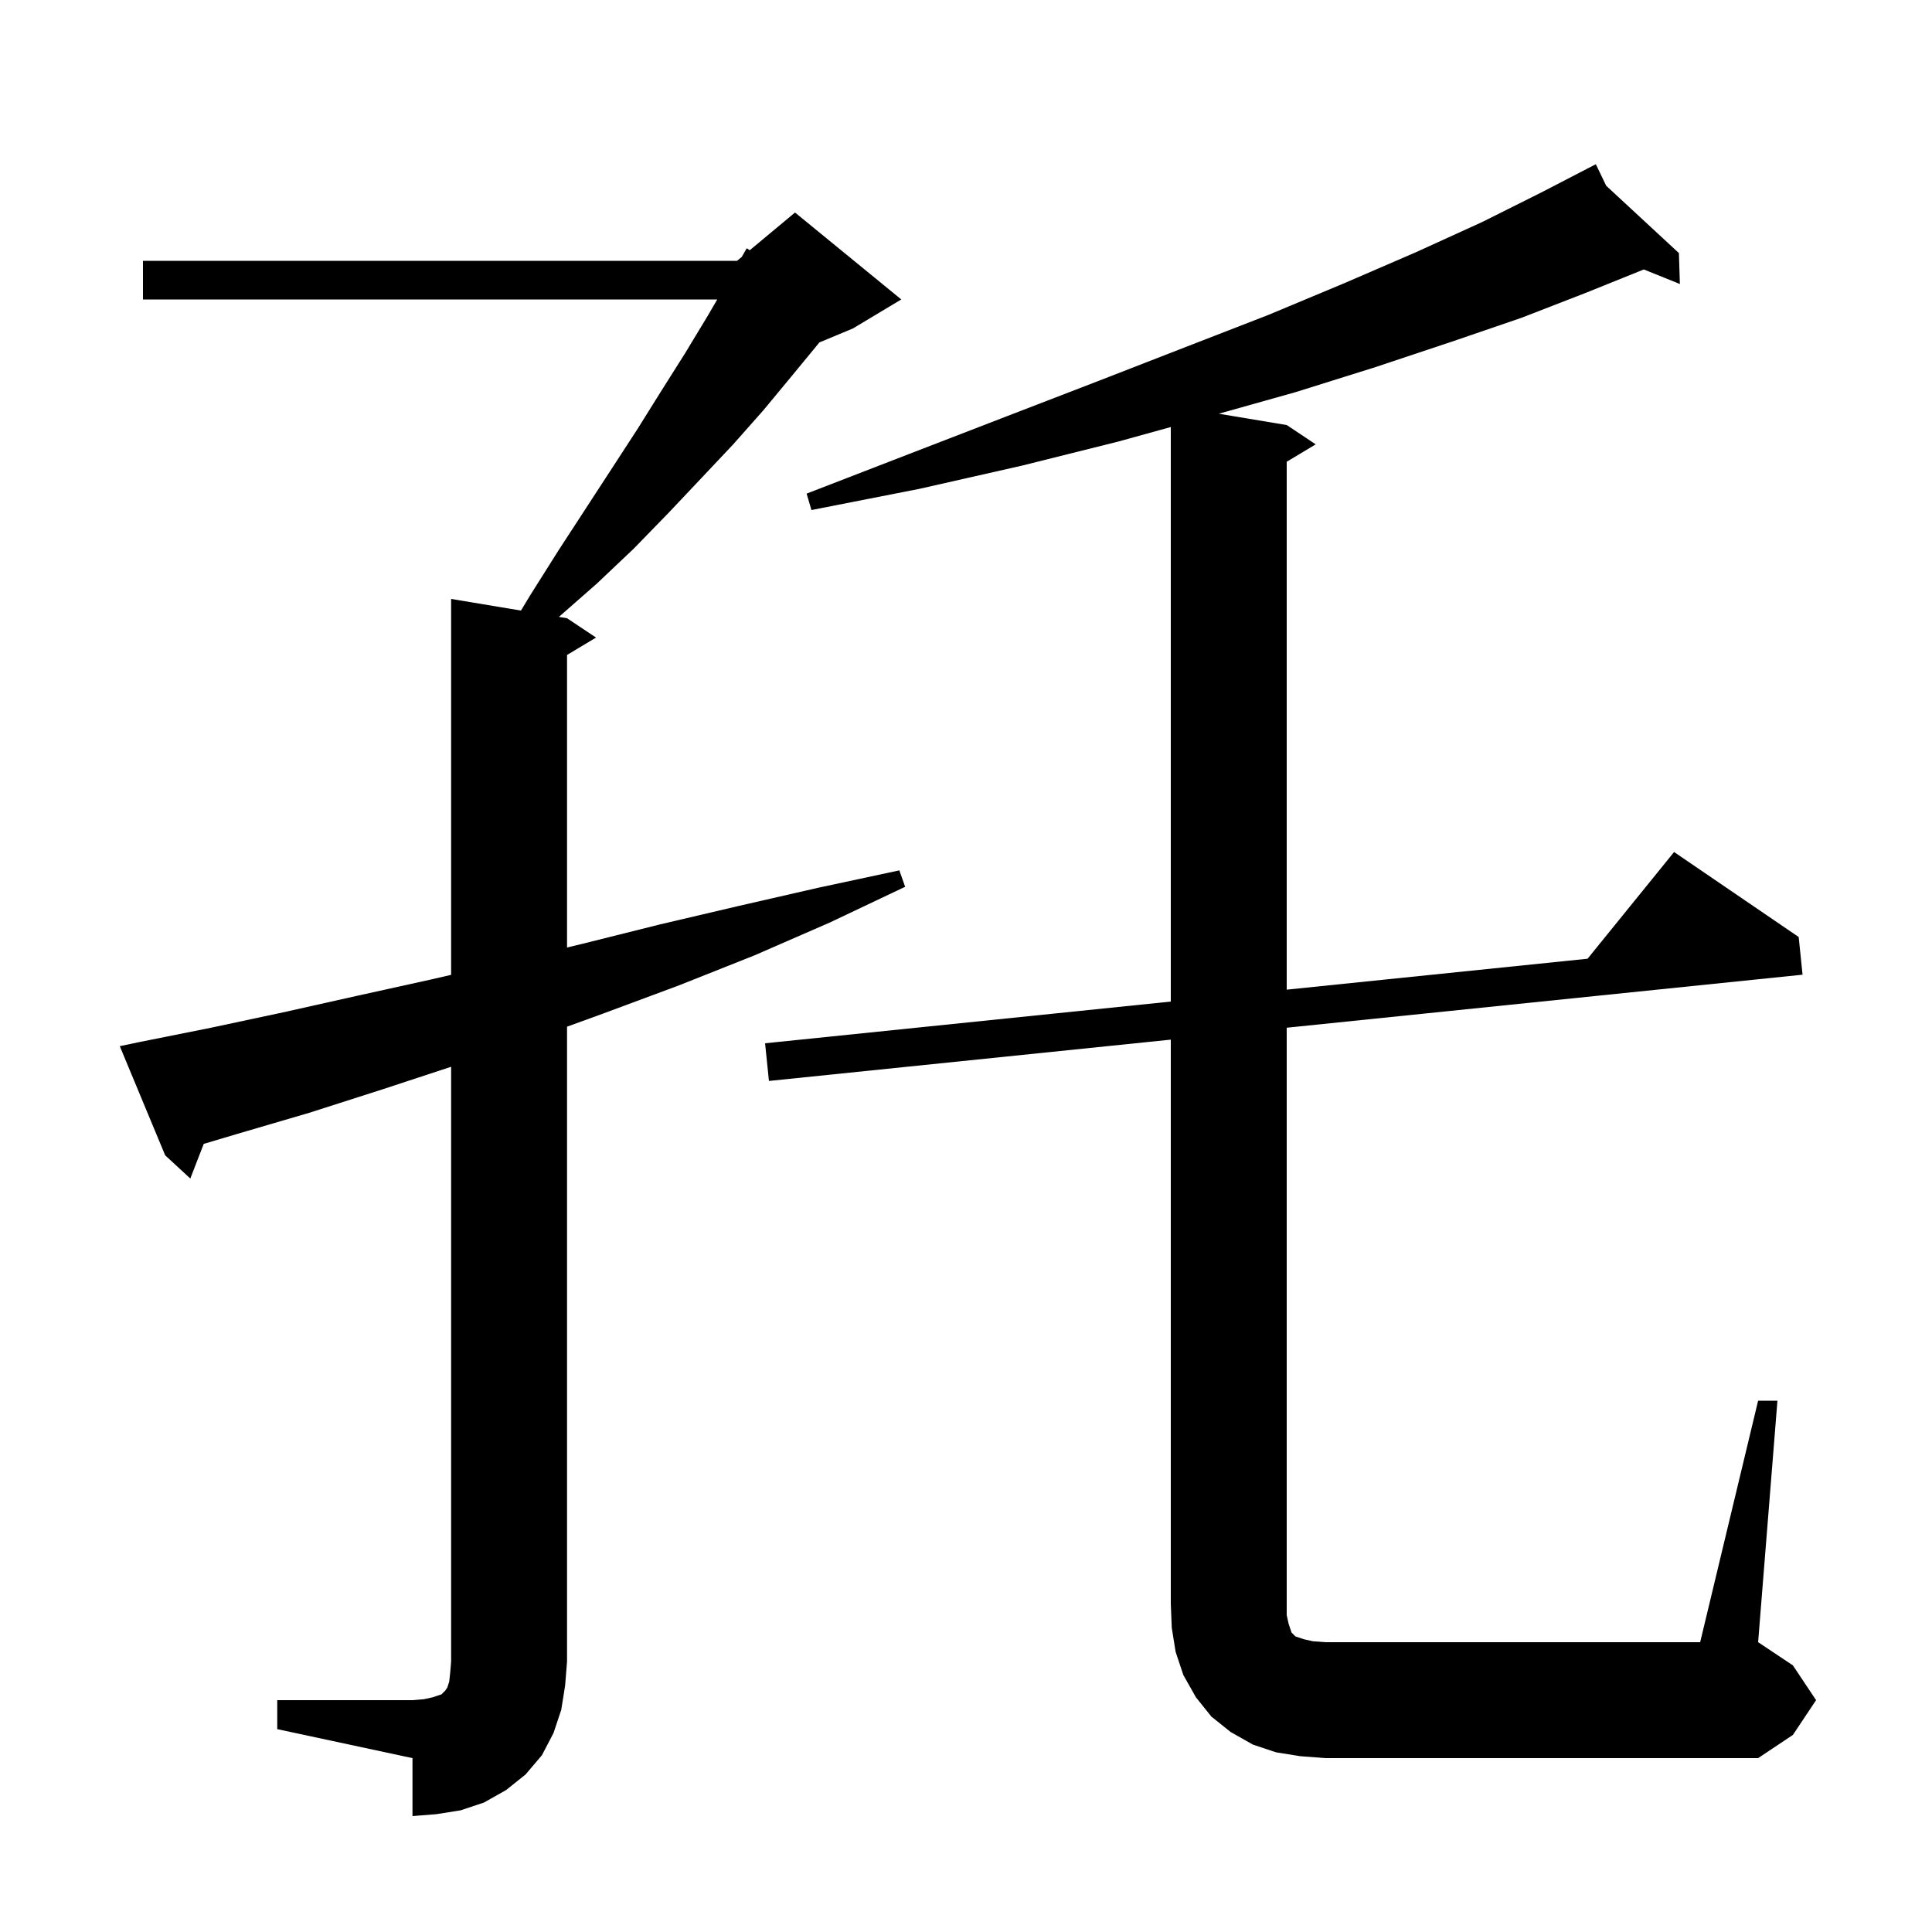 <svg xmlns="http://www.w3.org/2000/svg" xmlns:xlink="http://www.w3.org/1999/xlink" version="1.1" baseProfile="full" viewBox="0 0 200 200" width="200" height="200"><g fill="currentColor"><path d="M 28.7 176.0 L 42.7 176.0 L 43.9 175.9 L 44.8 175.7 L 45.7 175.4 L 46.1 175.0 L 46.3 174.7 L 46.5 174.1 L 46.6 173.2 L 46.7 172.0 L 46.7 110.432 L 39.5 112.8 L 32.0 115.2 L 24.5 117.4 L 21.092 118.413 L 19.7 122.0 L 17.1 119.6 L 12.4 108.3 L 14.3 107.9 L 21.8 106.4 L 29.3 104.8 L 36.9 103.1 L 44.6 101.4 L 46.7 100.915 L 46.7 62.0 L 53.93 63.205 L 54.9 61.6 L 57.8 57.0 L 63.4 48.4 L 66.0 44.4 L 68.5 40.4 L 70.9 36.6 L 73.2 32.8 L 74.25 31.0 L 14.8 31.0 L 14.8 27.0 L 76.3 27.0 L 76.791 26.591 L 77.3 25.7 L 77.615 25.904 L 82.3 22.0 L 93.3 31.0 L 88.3 34.0 L 84.812 35.453 L 84.7 35.6 L 81.9 39.0 L 79.0 42.5 L 75.9 46.0 L 72.6 49.5 L 69.2 53.1 L 65.6 56.8 L 61.8 60.4 L 57.86 63.86 L 58.7 64.0 L 61.7 66.0 L 58.7 67.8 L 58.7 98.085 L 60.3 97.7 L 68.3 95.7 L 76.4 93.8 L 84.7 91.9 L 93.1 90.1 L 93.7 91.8 L 85.9 95.5 L 78.1 98.9 L 70.3 102.0 L 62.5 104.9 L 58.7 106.282 L 58.7 172.0 L 58.5 174.5 L 58.1 177.0 L 57.3 179.4 L 56.1 181.7 L 54.4 183.7 L 52.4 185.3 L 50.1 186.6 L 47.7 187.4 L 45.2 187.8 L 42.7 188.0 L 42.7 182.0 L 28.7 179.0 Z M 182.0 145.0 L 184.0 145.0 L 182.0 170.0 L 185.6 172.4 L 188.0 176.0 L 185.6 179.6 L 182.0 182.0 L 137.2 182.0 L 134.6 181.8 L 132.1 181.4 L 129.7 180.6 L 127.4 179.3 L 125.4 177.7 L 123.8 175.7 L 122.5 173.4 L 121.7 171.0 L 121.3 168.5 L 121.2 166.0 L 121.2 107.623 L 79.6 111.9 L 79.2 108.0 L 121.2 103.682 L 121.2 44.206 L 115.8 45.7 L 105.8 48.2 L 95.2 50.6 L 84.0 52.8 L 83.5 51.1 L 94.1 47.0 L 104.2 43.1 L 113.8 39.4 L 122.8 35.9 L 131.3 32.6 L 139.2 29.3 L 146.6 26.1 L 153.4 23.0 L 159.6 19.9 L 164.33 17.451 L 164.3 17.4 L 164.346 17.442 L 165.2 17.0 L 166.272 19.227 L 173.8 26.2 L 173.9 29.4 L 170.166 27.894 L 164.2 30.3 L 157.5 32.9 L 150.2 35.4 L 142.4 38.0 L 134.1 40.6 L 126.168 42.828 L 133.2 44.0 L 136.2 46.0 L 133.2 47.8 L 133.2 102.449 L 164.345 99.247 L 173.3 88.2 L 186.2 97.0 L 186.6 100.9 L 133.2 106.39 L 133.2 167.2 L 133.4 168.1 L 133.7 169.0 L 134.1 169.4 L 135.0 169.7 L 135.9 169.9 L 137.2 170.0 L 176.0 170.0 Z "/></g></svg>